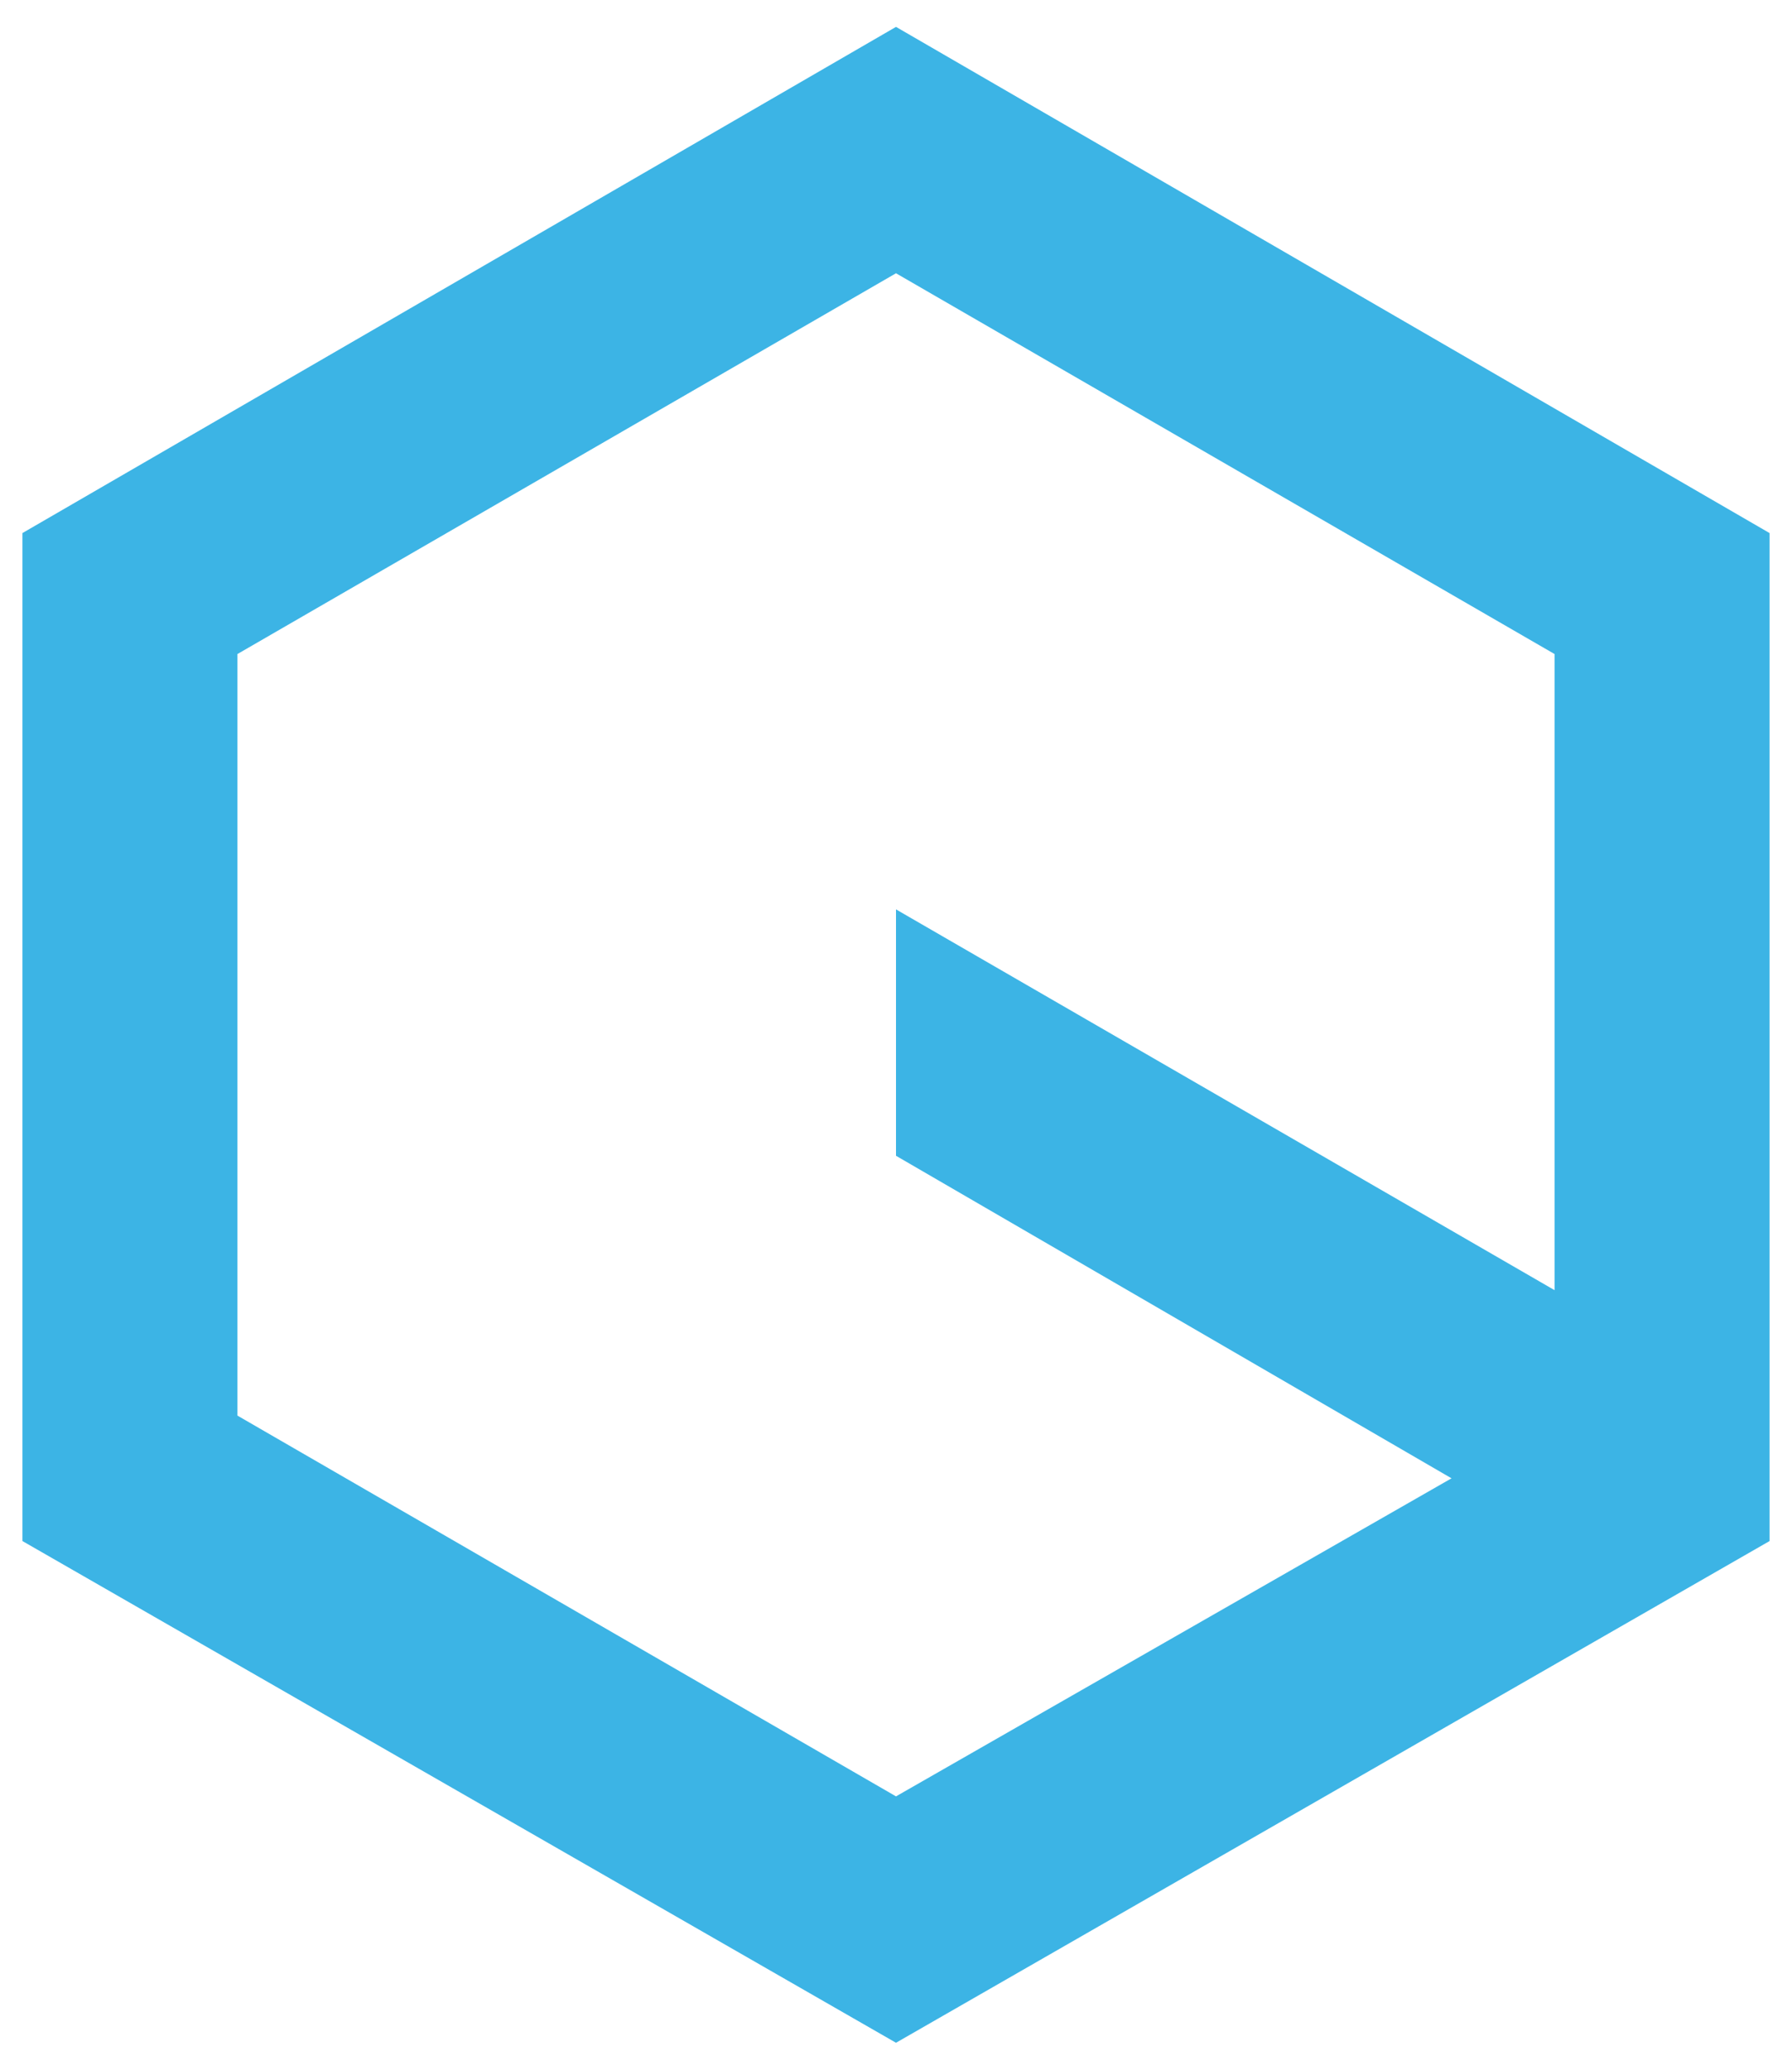 <?xml version="1.0" encoding="utf-8"?>
<!-- Generator: Adobe Illustrator 27.8.0, SVG Export Plug-In . SVG Version: 6.00 Build 0)  -->
<svg version="1.1" id="Layer_1" xmlns="http://www.w3.org/2000/svg" xmlns:xlink="http://www.w3.org/1999/xlink" x="0px" y="0px"
	 viewBox="0 0 40 46.2" style="enable-background:new 0 0 40 46.2;" xml:space="preserve">
<style type="text/css">
	.st0{fill:#3CB4E5;}
</style>
<path id="Path_104" class="st0" d="M34.7,31.6L34.7,31.6L34.7,31.6z M5.3,31.6v-17L20,6.1l14.7,8.5v14.2L20,20.3v5.5L32.4,33
	L20,40.1L5.3,31.6z M20,0.6L0.5,11.9v22.5L20,45.6l19.5-11.2V11.9L20,0.6z"/>
</svg>
